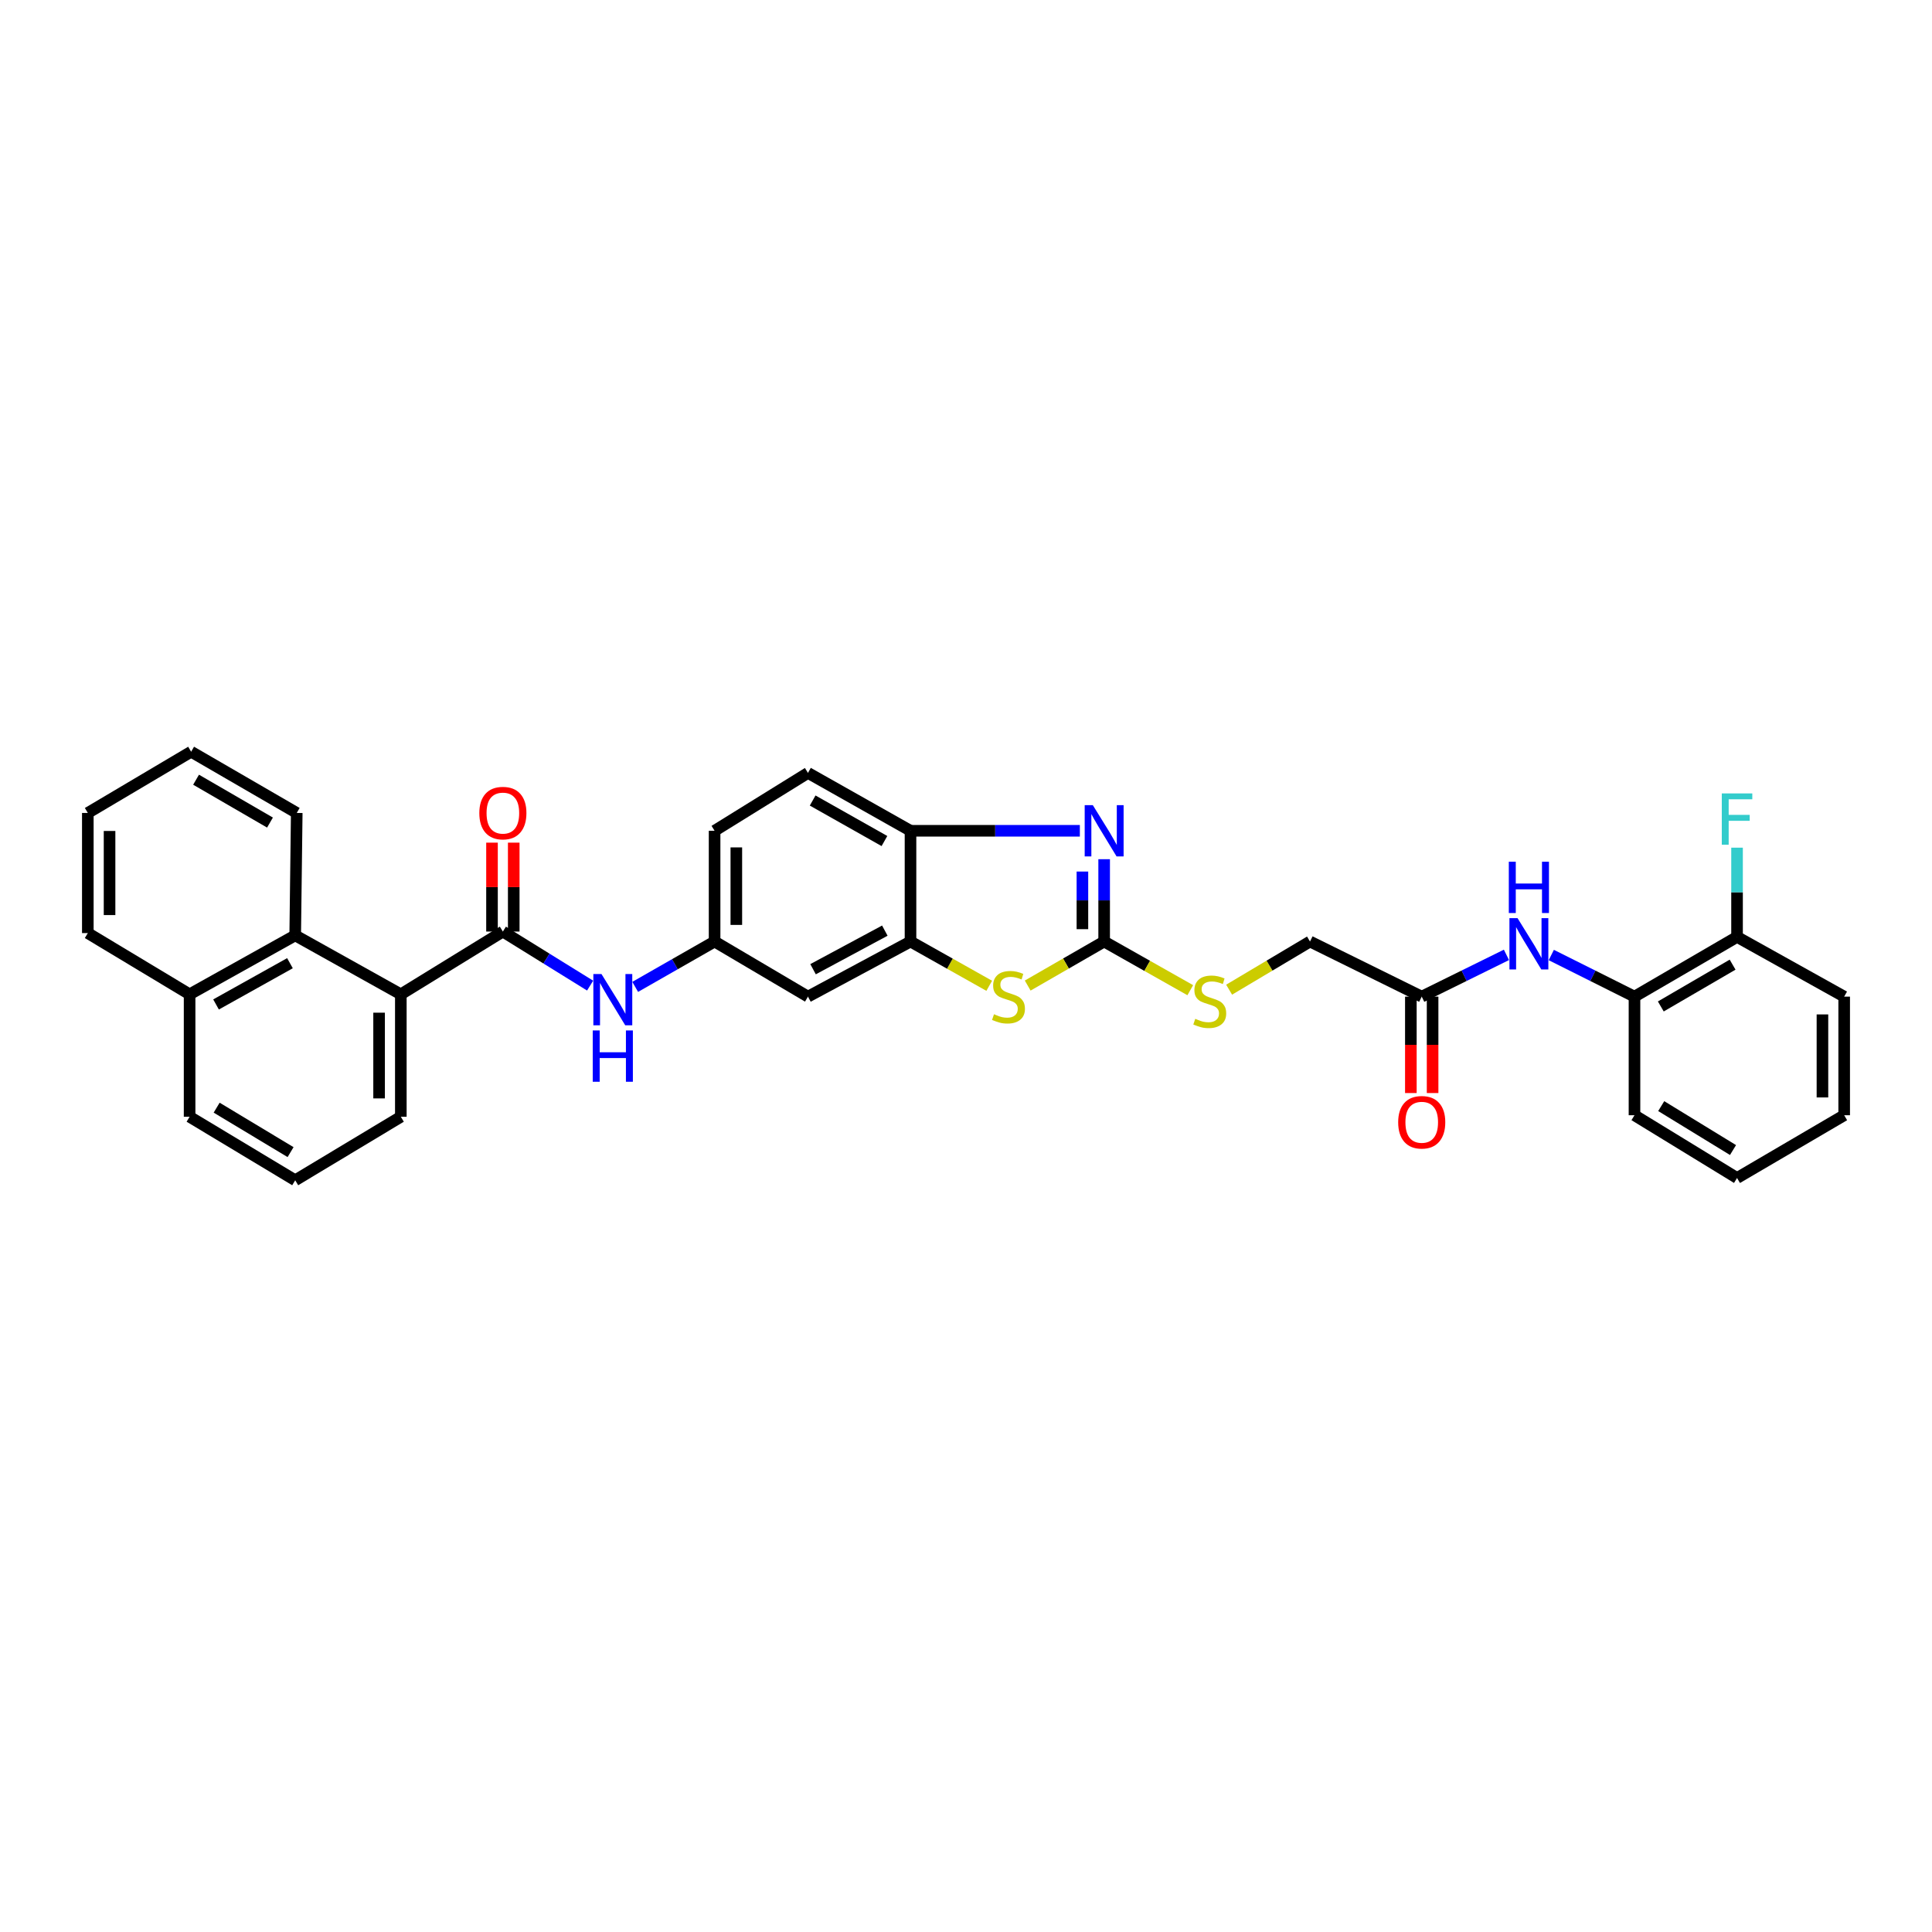 <?xml version='1.0' encoding='iso-8859-1'?>
<svg version='1.1' baseProfile='full'
              xmlns='http://www.w3.org/2000/svg'
                      xmlns:rdkit='http://www.rdkit.org/xml'
                      xmlns:xlink='http://www.w3.org/1999/xlink'
                  xml:space='preserve'
width='1000px' height='1000px' viewBox='0 0 1000 1000'>
<!-- END OF HEADER -->
<rect style='opacity:1.0;fill:#FFFFFF;stroke:none' width='1000' height='1000' x='0' y='0'> </rect>
<path class='bond-0' d='M 571.506,487.329 L 571.506,466.026' style='fill:none;fill-rule:evenodd;stroke:#000000;stroke-width:6px;stroke-linecap:butt;stroke-linejoin:miter;stroke-opacity:1' />
<path class='bond-0' d='M 571.506,466.026 L 571.506,444.723' style='fill:none;fill-rule:evenodd;stroke:#0000FF;stroke-width:6px;stroke-linecap:butt;stroke-linejoin:miter;stroke-opacity:1' />
<path class='bond-0' d='M 560.254,480.938 L 560.254,466.026' style='fill:none;fill-rule:evenodd;stroke:#000000;stroke-width:6px;stroke-linecap:butt;stroke-linejoin:miter;stroke-opacity:1' />
<path class='bond-0' d='M 560.254,466.026 L 560.254,451.114' style='fill:none;fill-rule:evenodd;stroke:#0000FF;stroke-width:6px;stroke-linecap:butt;stroke-linejoin:miter;stroke-opacity:1' />
<path class='bond-2' d='M 571.506,487.329 L 551.72,498.727' style='fill:none;fill-rule:evenodd;stroke:#000000;stroke-width:6px;stroke-linecap:butt;stroke-linejoin:miter;stroke-opacity:1' />
<path class='bond-2' d='M 551.72,498.727 L 531.934,510.125' style='fill:none;fill-rule:evenodd;stroke:#CCCC00;stroke-width:6px;stroke-linecap:butt;stroke-linejoin:miter;stroke-opacity:1' />
<path class='bond-12' d='M 571.506,487.329 L 593.794,499.926' style='fill:none;fill-rule:evenodd;stroke:#000000;stroke-width:6px;stroke-linecap:butt;stroke-linejoin:miter;stroke-opacity:1' />
<path class='bond-12' d='M 593.794,499.926 L 616.081,512.523' style='fill:none;fill-rule:evenodd;stroke:#CCCC00;stroke-width:6px;stroke-linecap:butt;stroke-linejoin:miter;stroke-opacity:1' />
<path class='bond-5' d='M 558.93,430.013 L 515.103,430.013' style='fill:none;fill-rule:evenodd;stroke:#0000FF;stroke-width:6px;stroke-linecap:butt;stroke-linejoin:miter;stroke-opacity:1' />
<path class='bond-5' d='M 515.103,430.013 L 471.276,430.013' style='fill:none;fill-rule:evenodd;stroke:#000000;stroke-width:6px;stroke-linecap:butt;stroke-linejoin:miter;stroke-opacity:1' />
<path class='bond-1' d='M 260.285,482.172 L 282.864,496.162' style='fill:none;fill-rule:evenodd;stroke:#000000;stroke-width:6px;stroke-linecap:butt;stroke-linejoin:miter;stroke-opacity:1' />
<path class='bond-1' d='M 282.864,496.162 L 305.444,510.152' style='fill:none;fill-rule:evenodd;stroke:#0000FF;stroke-width:6px;stroke-linecap:butt;stroke-linejoin:miter;stroke-opacity:1' />
<path class='bond-4' d='M 260.285,482.172 L 207.469,514.659' style='fill:none;fill-rule:evenodd;stroke:#000000;stroke-width:6px;stroke-linecap:butt;stroke-linejoin:miter;stroke-opacity:1' />
<path class='bond-14' d='M 265.91,482.172 L 265.91,459.163' style='fill:none;fill-rule:evenodd;stroke:#000000;stroke-width:6px;stroke-linecap:butt;stroke-linejoin:miter;stroke-opacity:1' />
<path class='bond-14' d='M 265.91,459.163 L 265.91,436.155' style='fill:none;fill-rule:evenodd;stroke:#FF0000;stroke-width:6px;stroke-linecap:butt;stroke-linejoin:miter;stroke-opacity:1' />
<path class='bond-14' d='M 254.659,482.172 L 254.659,459.163' style='fill:none;fill-rule:evenodd;stroke:#000000;stroke-width:6px;stroke-linecap:butt;stroke-linejoin:miter;stroke-opacity:1' />
<path class='bond-14' d='M 254.659,459.163 L 254.659,436.155' style='fill:none;fill-rule:evenodd;stroke:#FF0000;stroke-width:6px;stroke-linecap:butt;stroke-linejoin:miter;stroke-opacity:1' />
<path class='bond-3' d='M 512.023,510.246 L 491.65,498.788' style='fill:none;fill-rule:evenodd;stroke:#CCCC00;stroke-width:6px;stroke-linecap:butt;stroke-linejoin:miter;stroke-opacity:1' />
<path class='bond-3' d='M 491.65,498.788 L 471.276,487.329' style='fill:none;fill-rule:evenodd;stroke:#000000;stroke-width:6px;stroke-linecap:butt;stroke-linejoin:miter;stroke-opacity:1' />
<path class='bond-9' d='M 471.276,487.329 L 418.199,515.853' style='fill:none;fill-rule:evenodd;stroke:#000000;stroke-width:6px;stroke-linecap:butt;stroke-linejoin:miter;stroke-opacity:1' />
<path class='bond-9' d='M 457.988,481.696 L 420.834,501.663' style='fill:none;fill-rule:evenodd;stroke:#000000;stroke-width:6px;stroke-linecap:butt;stroke-linejoin:miter;stroke-opacity:1' />
<path class='bond-33' d='M 471.276,487.329 L 471.276,430.013' style='fill:none;fill-rule:evenodd;stroke:#000000;stroke-width:6px;stroke-linecap:butt;stroke-linejoin:miter;stroke-opacity:1' />
<path class='bond-8' d='M 207.469,514.659 L 152.798,484.147' style='fill:none;fill-rule:evenodd;stroke:#000000;stroke-width:6px;stroke-linecap:butt;stroke-linejoin:miter;stroke-opacity:1' />
<path class='bond-22' d='M 207.469,514.659 L 207.469,578.038' style='fill:none;fill-rule:evenodd;stroke:#000000;stroke-width:6px;stroke-linecap:butt;stroke-linejoin:miter;stroke-opacity:1' />
<path class='bond-22' d='M 196.217,524.166 L 196.217,568.531' style='fill:none;fill-rule:evenodd;stroke:#000000;stroke-width:6px;stroke-linecap:butt;stroke-linejoin:miter;stroke-opacity:1' />
<path class='bond-17' d='M 471.276,430.013 L 418.199,400.058' style='fill:none;fill-rule:evenodd;stroke:#000000;stroke-width:6px;stroke-linecap:butt;stroke-linejoin:miter;stroke-opacity:1' />
<path class='bond-17' d='M 457.785,435.319 L 420.63,414.35' style='fill:none;fill-rule:evenodd;stroke:#000000;stroke-width:6px;stroke-linecap:butt;stroke-linejoin:miter;stroke-opacity:1' />
<path class='bond-6' d='M 328.775,510.808 L 349.324,499.069' style='fill:none;fill-rule:evenodd;stroke:#0000FF;stroke-width:6px;stroke-linecap:butt;stroke-linejoin:miter;stroke-opacity:1' />
<path class='bond-6' d='M 349.324,499.069 L 369.872,487.329' style='fill:none;fill-rule:evenodd;stroke:#000000;stroke-width:6px;stroke-linecap:butt;stroke-linejoin:miter;stroke-opacity:1' />
<path class='bond-7' d='M 779.733,494.237 L 757.808,505.045' style='fill:none;fill-rule:evenodd;stroke:#0000FF;stroke-width:6px;stroke-linecap:butt;stroke-linejoin:miter;stroke-opacity:1' />
<path class='bond-7' d='M 757.808,505.045 L 735.884,515.853' style='fill:none;fill-rule:evenodd;stroke:#000000;stroke-width:6px;stroke-linecap:butt;stroke-linejoin:miter;stroke-opacity:1' />
<path class='bond-11' d='M 802.948,494.312 L 824.478,505.083' style='fill:none;fill-rule:evenodd;stroke:#0000FF;stroke-width:6px;stroke-linecap:butt;stroke-linejoin:miter;stroke-opacity:1' />
<path class='bond-11' d='M 824.478,505.083 L 846.008,515.853' style='fill:none;fill-rule:evenodd;stroke:#000000;stroke-width:6px;stroke-linecap:butt;stroke-linejoin:miter;stroke-opacity:1' />
<path class='bond-18' d='M 152.798,484.147 L 98.138,514.659' style='fill:none;fill-rule:evenodd;stroke:#000000;stroke-width:6px;stroke-linecap:butt;stroke-linejoin:miter;stroke-opacity:1' />
<path class='bond-18' d='M 150.083,498.549 L 111.822,519.907' style='fill:none;fill-rule:evenodd;stroke:#000000;stroke-width:6px;stroke-linecap:butt;stroke-linejoin:miter;stroke-opacity:1' />
<path class='bond-23' d='M 152.798,484.147 L 153.592,420.78' style='fill:none;fill-rule:evenodd;stroke:#000000;stroke-width:6px;stroke-linecap:butt;stroke-linejoin:miter;stroke-opacity:1' />
<path class='bond-13' d='M 418.199,515.853 L 369.872,487.329' style='fill:none;fill-rule:evenodd;stroke:#000000;stroke-width:6px;stroke-linecap:butt;stroke-linejoin:miter;stroke-opacity:1' />
<path class='bond-10' d='M 735.884,515.853 L 678.055,487.329' style='fill:none;fill-rule:evenodd;stroke:#000000;stroke-width:6px;stroke-linecap:butt;stroke-linejoin:miter;stroke-opacity:1' />
<path class='bond-16' d='M 730.258,515.853 L 730.258,540.804' style='fill:none;fill-rule:evenodd;stroke:#000000;stroke-width:6px;stroke-linecap:butt;stroke-linejoin:miter;stroke-opacity:1' />
<path class='bond-16' d='M 730.258,540.804 L 730.258,565.756' style='fill:none;fill-rule:evenodd;stroke:#FF0000;stroke-width:6px;stroke-linecap:butt;stroke-linejoin:miter;stroke-opacity:1' />
<path class='bond-16' d='M 741.51,515.853 L 741.51,540.804' style='fill:none;fill-rule:evenodd;stroke:#000000;stroke-width:6px;stroke-linecap:butt;stroke-linejoin:miter;stroke-opacity:1' />
<path class='bond-16' d='M 741.51,540.804 L 741.51,565.756' style='fill:none;fill-rule:evenodd;stroke:#FF0000;stroke-width:6px;stroke-linecap:butt;stroke-linejoin:miter;stroke-opacity:1' />
<path class='bond-15' d='M 846.008,515.853 L 899.092,484.941' style='fill:none;fill-rule:evenodd;stroke:#000000;stroke-width:6px;stroke-linecap:butt;stroke-linejoin:miter;stroke-opacity:1' />
<path class='bond-15' d='M 859.633,520.939 L 896.792,499.301' style='fill:none;fill-rule:evenodd;stroke:#000000;stroke-width:6px;stroke-linecap:butt;stroke-linejoin:miter;stroke-opacity:1' />
<path class='bond-25' d='M 846.008,515.853 L 846.008,577.244' style='fill:none;fill-rule:evenodd;stroke:#000000;stroke-width:6px;stroke-linecap:butt;stroke-linejoin:miter;stroke-opacity:1' />
<path class='bond-19' d='M 636.189,512.254 L 657.122,499.792' style='fill:none;fill-rule:evenodd;stroke:#CCCC00;stroke-width:6px;stroke-linecap:butt;stroke-linejoin:miter;stroke-opacity:1' />
<path class='bond-19' d='M 657.122,499.792 L 678.055,487.329' style='fill:none;fill-rule:evenodd;stroke:#000000;stroke-width:6px;stroke-linecap:butt;stroke-linejoin:miter;stroke-opacity:1' />
<path class='bond-34' d='M 369.872,487.329 L 369.872,430.013' style='fill:none;fill-rule:evenodd;stroke:#000000;stroke-width:6px;stroke-linecap:butt;stroke-linejoin:miter;stroke-opacity:1' />
<path class='bond-34' d='M 381.124,478.732 L 381.124,438.611' style='fill:none;fill-rule:evenodd;stroke:#000000;stroke-width:6px;stroke-linecap:butt;stroke-linejoin:miter;stroke-opacity:1' />
<path class='bond-21' d='M 899.092,484.941 L 899.092,461.846' style='fill:none;fill-rule:evenodd;stroke:#000000;stroke-width:6px;stroke-linecap:butt;stroke-linejoin:miter;stroke-opacity:1' />
<path class='bond-21' d='M 899.092,461.846 L 899.092,438.752' style='fill:none;fill-rule:evenodd;stroke:#33CCCC;stroke-width:6px;stroke-linecap:butt;stroke-linejoin:miter;stroke-opacity:1' />
<path class='bond-27' d='M 899.092,484.941 L 954.545,515.853' style='fill:none;fill-rule:evenodd;stroke:#000000;stroke-width:6px;stroke-linecap:butt;stroke-linejoin:miter;stroke-opacity:1' />
<path class='bond-20' d='M 418.199,400.058 L 369.872,430.013' style='fill:none;fill-rule:evenodd;stroke:#000000;stroke-width:6px;stroke-linecap:butt;stroke-linejoin:miter;stroke-opacity:1' />
<path class='bond-28' d='M 98.138,514.659 L 45.455,482.966' style='fill:none;fill-rule:evenodd;stroke:#000000;stroke-width:6px;stroke-linecap:butt;stroke-linejoin:miter;stroke-opacity:1' />
<path class='bond-36' d='M 98.138,514.659 L 98.138,578.038' style='fill:none;fill-rule:evenodd;stroke:#000000;stroke-width:6px;stroke-linecap:butt;stroke-linejoin:miter;stroke-opacity:1' />
<path class='bond-24' d='M 207.469,578.038 L 152.798,610.912' style='fill:none;fill-rule:evenodd;stroke:#000000;stroke-width:6px;stroke-linecap:butt;stroke-linejoin:miter;stroke-opacity:1' />
<path class='bond-29' d='M 153.592,420.78 L 98.932,389.088' style='fill:none;fill-rule:evenodd;stroke:#000000;stroke-width:6px;stroke-linecap:butt;stroke-linejoin:miter;stroke-opacity:1' />
<path class='bond-29' d='M 139.749,425.76 L 101.487,403.575' style='fill:none;fill-rule:evenodd;stroke:#000000;stroke-width:6px;stroke-linecap:butt;stroke-linejoin:miter;stroke-opacity:1' />
<path class='bond-26' d='M 152.798,610.912 L 98.138,578.038' style='fill:none;fill-rule:evenodd;stroke:#000000;stroke-width:6px;stroke-linecap:butt;stroke-linejoin:miter;stroke-opacity:1' />
<path class='bond-26' d='M 150.398,596.339 L 112.137,573.327' style='fill:none;fill-rule:evenodd;stroke:#000000;stroke-width:6px;stroke-linecap:butt;stroke-linejoin:miter;stroke-opacity:1' />
<path class='bond-30' d='M 846.008,577.244 L 899.092,609.731' style='fill:none;fill-rule:evenodd;stroke:#000000;stroke-width:6px;stroke-linecap:butt;stroke-linejoin:miter;stroke-opacity:1' />
<path class='bond-30' d='M 859.844,572.52 L 897.003,595.261' style='fill:none;fill-rule:evenodd;stroke:#000000;stroke-width:6px;stroke-linecap:butt;stroke-linejoin:miter;stroke-opacity:1' />
<path class='bond-35' d='M 954.545,515.853 L 954.545,577.244' style='fill:none;fill-rule:evenodd;stroke:#000000;stroke-width:6px;stroke-linecap:butt;stroke-linejoin:miter;stroke-opacity:1' />
<path class='bond-35' d='M 943.294,525.061 L 943.294,568.036' style='fill:none;fill-rule:evenodd;stroke:#000000;stroke-width:6px;stroke-linecap:butt;stroke-linejoin:miter;stroke-opacity:1' />
<path class='bond-37' d='M 45.455,482.966 L 45.455,420.78' style='fill:none;fill-rule:evenodd;stroke:#000000;stroke-width:6px;stroke-linecap:butt;stroke-linejoin:miter;stroke-opacity:1' />
<path class='bond-37' d='M 56.706,473.638 L 56.706,430.108' style='fill:none;fill-rule:evenodd;stroke:#000000;stroke-width:6px;stroke-linecap:butt;stroke-linejoin:miter;stroke-opacity:1' />
<path class='bond-32' d='M 98.932,389.088 L 45.455,420.78' style='fill:none;fill-rule:evenodd;stroke:#000000;stroke-width:6px;stroke-linecap:butt;stroke-linejoin:miter;stroke-opacity:1' />
<path class='bond-31' d='M 899.092,609.731 L 954.545,577.244' style='fill:none;fill-rule:evenodd;stroke:#000000;stroke-width:6px;stroke-linecap:butt;stroke-linejoin:miter;stroke-opacity:1' />
<path  class='atom-1' d='M 565.636 416.736
L 574.338 430.801
Q 575.2 432.189, 576.588 434.701
Q 577.976 437.214, 578.051 437.364
L 578.051 416.736
L 581.576 416.736
L 581.576 443.29
L 577.938 443.29
L 568.599 427.913
Q 567.511 426.113, 566.349 424.05
Q 565.224 421.987, 564.886 421.349
L 564.886 443.29
L 561.435 443.29
L 561.435 416.736
L 565.636 416.736
' fill='#0000FF'/>
<path  class='atom-3' d='M 514.49 524.967
Q 514.79 525.079, 516.028 525.604
Q 517.265 526.129, 518.616 526.467
Q 520.003 526.767, 521.354 526.767
Q 523.867 526.767, 525.329 525.567
Q 526.792 524.329, 526.792 522.191
Q 526.792 520.728, 526.042 519.828
Q 525.329 518.928, 524.204 518.441
Q 523.079 517.953, 521.204 517.39
Q 518.841 516.678, 517.415 516.003
Q 516.028 515.328, 515.015 513.902
Q 514.04 512.477, 514.04 510.077
Q 514.04 506.739, 516.29 504.676
Q 518.578 502.613, 523.079 502.613
Q 526.154 502.613, 529.643 504.076
L 528.78 506.964
Q 525.592 505.651, 523.191 505.651
Q 520.603 505.651, 519.178 506.739
Q 517.753 507.789, 517.791 509.627
Q 517.791 511.052, 518.503 511.915
Q 519.253 512.777, 520.303 513.265
Q 521.391 513.752, 523.191 514.315
Q 525.592 515.065, 527.017 515.815
Q 528.442 516.565, 529.455 518.103
Q 530.505 519.603, 530.505 522.191
Q 530.505 525.867, 528.03 527.855
Q 525.592 529.805, 521.504 529.805
Q 519.141 529.805, 517.34 529.28
Q 515.578 528.792, 513.477 527.93
L 514.49 524.967
' fill='#CCCC00'/>
<path  class='atom-7' d='M 311.318 504.151
L 320.02 518.216
Q 320.882 519.603, 322.27 522.116
Q 323.658 524.629, 323.733 524.779
L 323.733 504.151
L 327.258 504.151
L 327.258 530.705
L 323.62 530.705
L 314.281 515.328
Q 313.193 513.527, 312.031 511.464
Q 310.906 509.402, 310.568 508.764
L 310.568 530.705
L 307.117 530.705
L 307.117 504.151
L 311.318 504.151
' fill='#0000FF'/>
<path  class='atom-7' d='M 306.799 533.361
L 310.399 533.361
L 310.399 544.65
L 323.977 544.65
L 323.977 533.361
L 327.577 533.361
L 327.577 559.915
L 323.977 559.915
L 323.977 547.651
L 310.399 547.651
L 310.399 559.915
L 306.799 559.915
L 306.799 533.361
' fill='#0000FF'/>
<path  class='atom-8' d='M 785.479 475.233
L 794.181 489.298
Q 795.044 490.686, 796.431 493.199
Q 797.819 495.712, 797.894 495.862
L 797.894 475.233
L 801.42 475.233
L 801.42 501.788
L 797.782 501.788
L 788.442 486.41
Q 787.355 484.61, 786.192 482.547
Q 785.067 480.484, 784.729 479.847
L 784.729 501.788
L 781.279 501.788
L 781.279 475.233
L 785.479 475.233
' fill='#0000FF'/>
<path  class='atom-8' d='M 780.96 446.023
L 784.561 446.023
L 784.561 457.313
L 798.138 457.313
L 798.138 446.023
L 801.738 446.023
L 801.738 472.578
L 798.138 472.578
L 798.138 460.313
L 784.561 460.313
L 784.561 472.578
L 780.96 472.578
L 780.96 446.023
' fill='#0000FF'/>
<path  class='atom-13' d='M 618.664 527.336
Q 618.964 527.448, 620.202 527.973
Q 621.439 528.499, 622.789 528.836
Q 624.177 529.136, 625.527 529.136
Q 628.04 529.136, 629.503 527.936
Q 630.966 526.698, 630.966 524.56
Q 630.966 523.098, 630.216 522.197
Q 629.503 521.297, 628.378 520.81
Q 627.253 520.322, 625.377 519.76
Q 623.015 519.047, 621.589 518.372
Q 620.202 517.697, 619.189 516.271
Q 618.214 514.846, 618.214 512.446
Q 618.214 509.108, 620.464 507.045
Q 622.752 504.982, 627.253 504.982
Q 630.328 504.982, 633.816 506.445
L 632.954 509.333
Q 629.766 508.02, 627.365 508.02
Q 624.777 508.02, 623.352 509.108
Q 621.927 510.158, 621.964 511.996
Q 621.964 513.421, 622.677 514.284
Q 623.427 515.146, 624.477 515.634
Q 625.565 516.121, 627.365 516.684
Q 629.766 517.434, 631.191 518.184
Q 632.616 518.934, 633.629 520.472
Q 634.679 521.972, 634.679 524.56
Q 634.679 528.236, 632.204 530.224
Q 629.766 532.174, 625.677 532.174
Q 623.315 532.174, 621.514 531.649
Q 619.751 531.162, 617.651 530.299
L 618.664 527.336
' fill='#CCCC00'/>
<path  class='atom-15' d='M 248.095 420.855
Q 248.095 414.479, 251.246 410.916
Q 254.396 407.353, 260.285 407.353
Q 266.173 407.353, 269.324 410.916
Q 272.474 414.479, 272.474 420.855
Q 272.474 427.306, 269.286 430.982
Q 266.098 434.62, 260.285 434.62
Q 254.434 434.62, 251.246 430.982
Q 248.095 427.344, 248.095 420.855
M 260.285 431.62
Q 264.335 431.62, 266.511 428.919
Q 268.723 426.181, 268.723 420.855
Q 268.723 415.642, 266.511 413.017
Q 264.335 410.354, 260.285 410.354
Q 256.234 410.354, 254.021 412.979
Q 251.846 415.605, 251.846 420.855
Q 251.846 426.219, 254.021 428.919
Q 256.234 431.62, 260.285 431.62
' fill='#FF0000'/>
<path  class='atom-17' d='M 723.694 580.882
Q 723.694 574.506, 726.845 570.943
Q 729.995 567.38, 735.884 567.38
Q 741.772 567.38, 744.923 570.943
Q 748.073 574.506, 748.073 580.882
Q 748.073 587.333, 744.885 591.009
Q 741.697 594.647, 735.884 594.647
Q 730.033 594.647, 726.845 591.009
Q 723.694 587.371, 723.694 580.882
M 735.884 591.647
Q 739.934 591.647, 742.11 588.946
Q 744.322 586.208, 744.322 580.882
Q 744.322 575.669, 742.11 573.044
Q 739.934 570.381, 735.884 570.381
Q 731.833 570.381, 729.62 573.006
Q 727.445 575.632, 727.445 580.882
Q 727.445 586.246, 729.62 588.946
Q 731.833 591.647, 735.884 591.647
' fill='#FF0000'/>
<path  class='atom-22' d='M 891.197 410.672
L 906.987 410.672
L 906.987 413.71
L 894.76 413.71
L 894.76 421.774
L 905.637 421.774
L 905.637 424.85
L 894.76 424.85
L 894.76 437.227
L 891.197 437.227
L 891.197 410.672
' fill='#33CCCC'/>
</svg>
